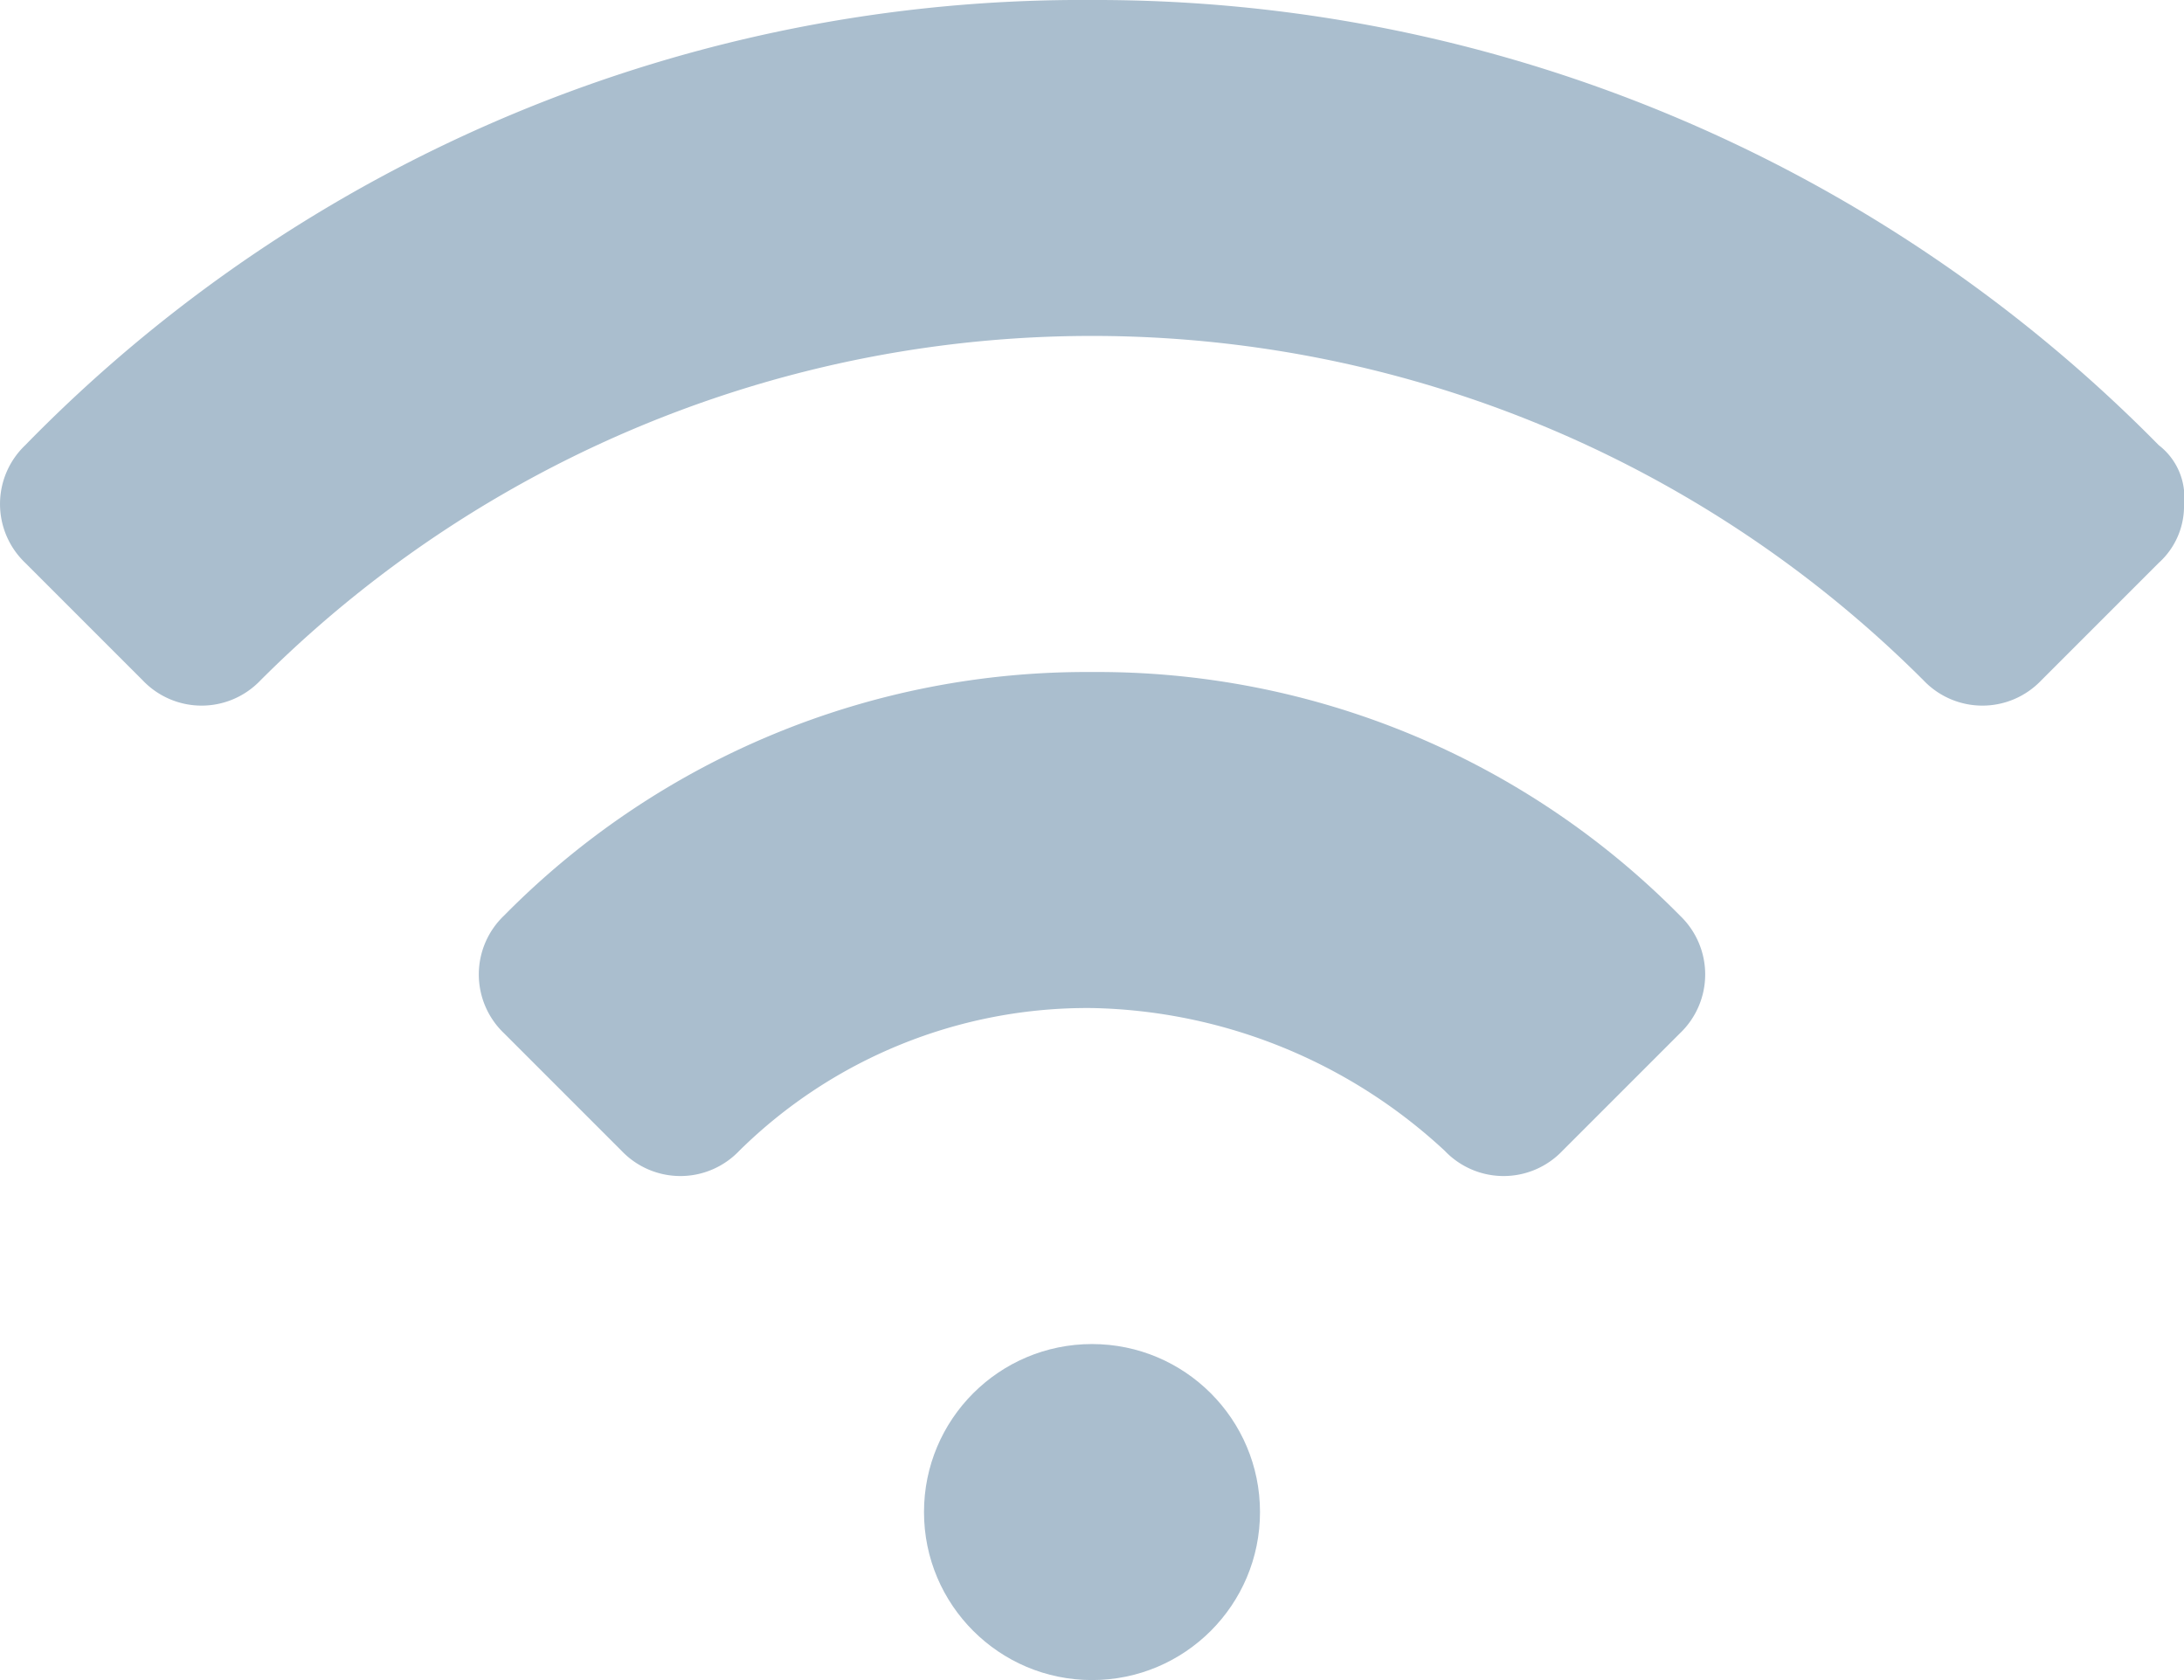 <?xml version="1.0" encoding="UTF-8"?> <svg xmlns="http://www.w3.org/2000/svg" viewBox="0 0 26 20"><defs><style> .cls-1 { fill: #aabece; } </style></defs><g id="wifi" transform="translate(0 -3)"><path id="Path_65" data-name="Path 65" class="cls-1" d="M25.7,8.3A17.75,17.75,0,0,0,13,3,17.579,17.579,0,0,0,.3,8.3a.967.967,0,0,0,0,1.4l1.4,1.4a.967.967,0,0,0,1.4,0,14,14,0,0,1,19.8,0,.967.967,0,0,0,1.4,0l1.4-1.4A.908.908,0,0,0,26,9,.779.779,0,0,0,25.7,8.3Z"></path><path id="Path_66" data-name="Path 66" class="cls-1" d="M13,11a9.734,9.734,0,0,0-7,2.9.967.967,0,0,0,0,1.4l1.4,1.4a.967.967,0,0,0,1.4,0A5.9,5.9,0,0,1,13,15a6.348,6.348,0,0,1,4.2,1.7.967.967,0,0,0,1.4,0L20,15.3a.967.967,0,0,0,0-1.4A9.734,9.734,0,0,0,13,11Z"></path><circle id="Ellipse_6" data-name="Ellipse 6" class="cls-1" cx="2" cy="2" r="2" transform="translate(11 19)"></circle></g></svg> 